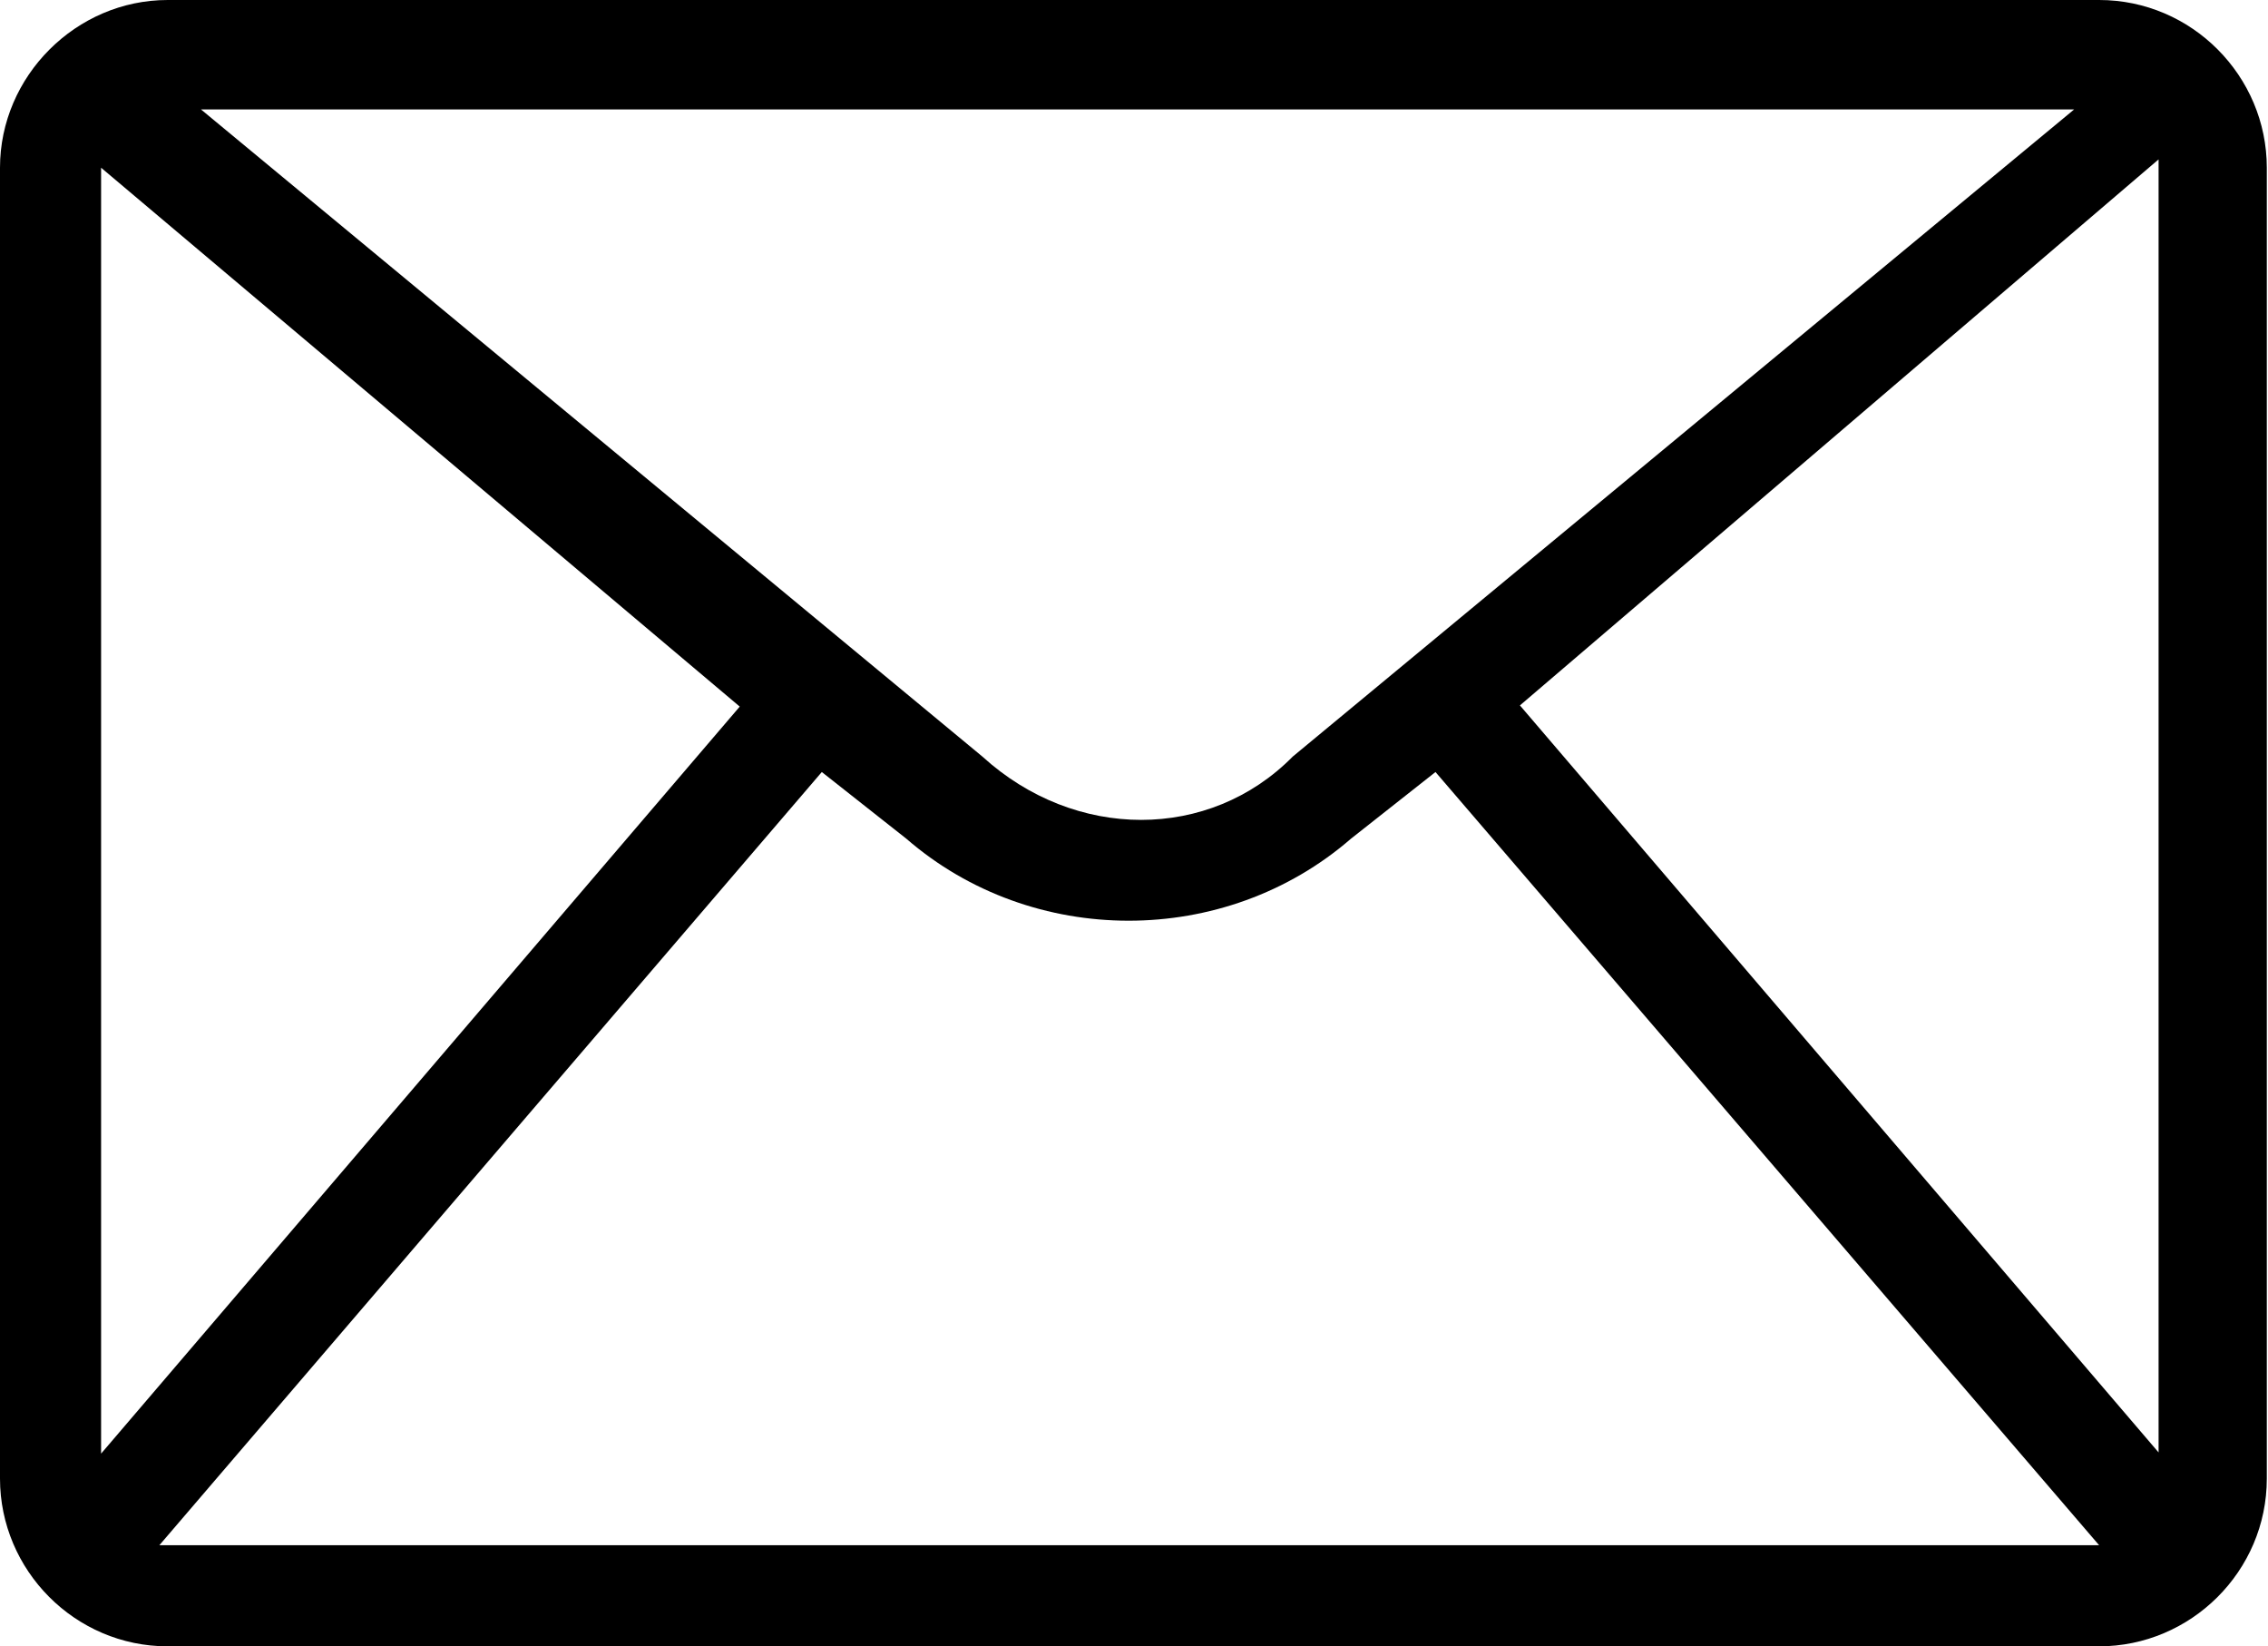<?xml version="1.0" encoding="UTF-8"?><svg id="Calque_2" xmlns="http://www.w3.org/2000/svg" viewBox="0 0 19.07 13.84"><g id="Calque_1-2"><path d="M1.41,0h16.24c.78,0,1.41.64,1.41,1.41v11.02c0,.78-.64,1.41-1.41,1.41H1.41c-.78,0-1.41-.64-1.41-1.41V1.41C0,.64.64,0,1.41,0h0ZM17.65,12.99l-5.58-6.5-.71.56c-1.06.92-2.68.92-3.74,0l-.71-.56L1.34,12.99h16.31ZM12.78,5.93l5.37,6.28V1.34l-5.37,4.59ZM.85,12.22l5.37-6.28L.85,1.41v10.8ZM1.69.92l6.57,5.44c.78.71,1.91.71,2.61,0L17.44.92H1.69Z"/></g></svg>